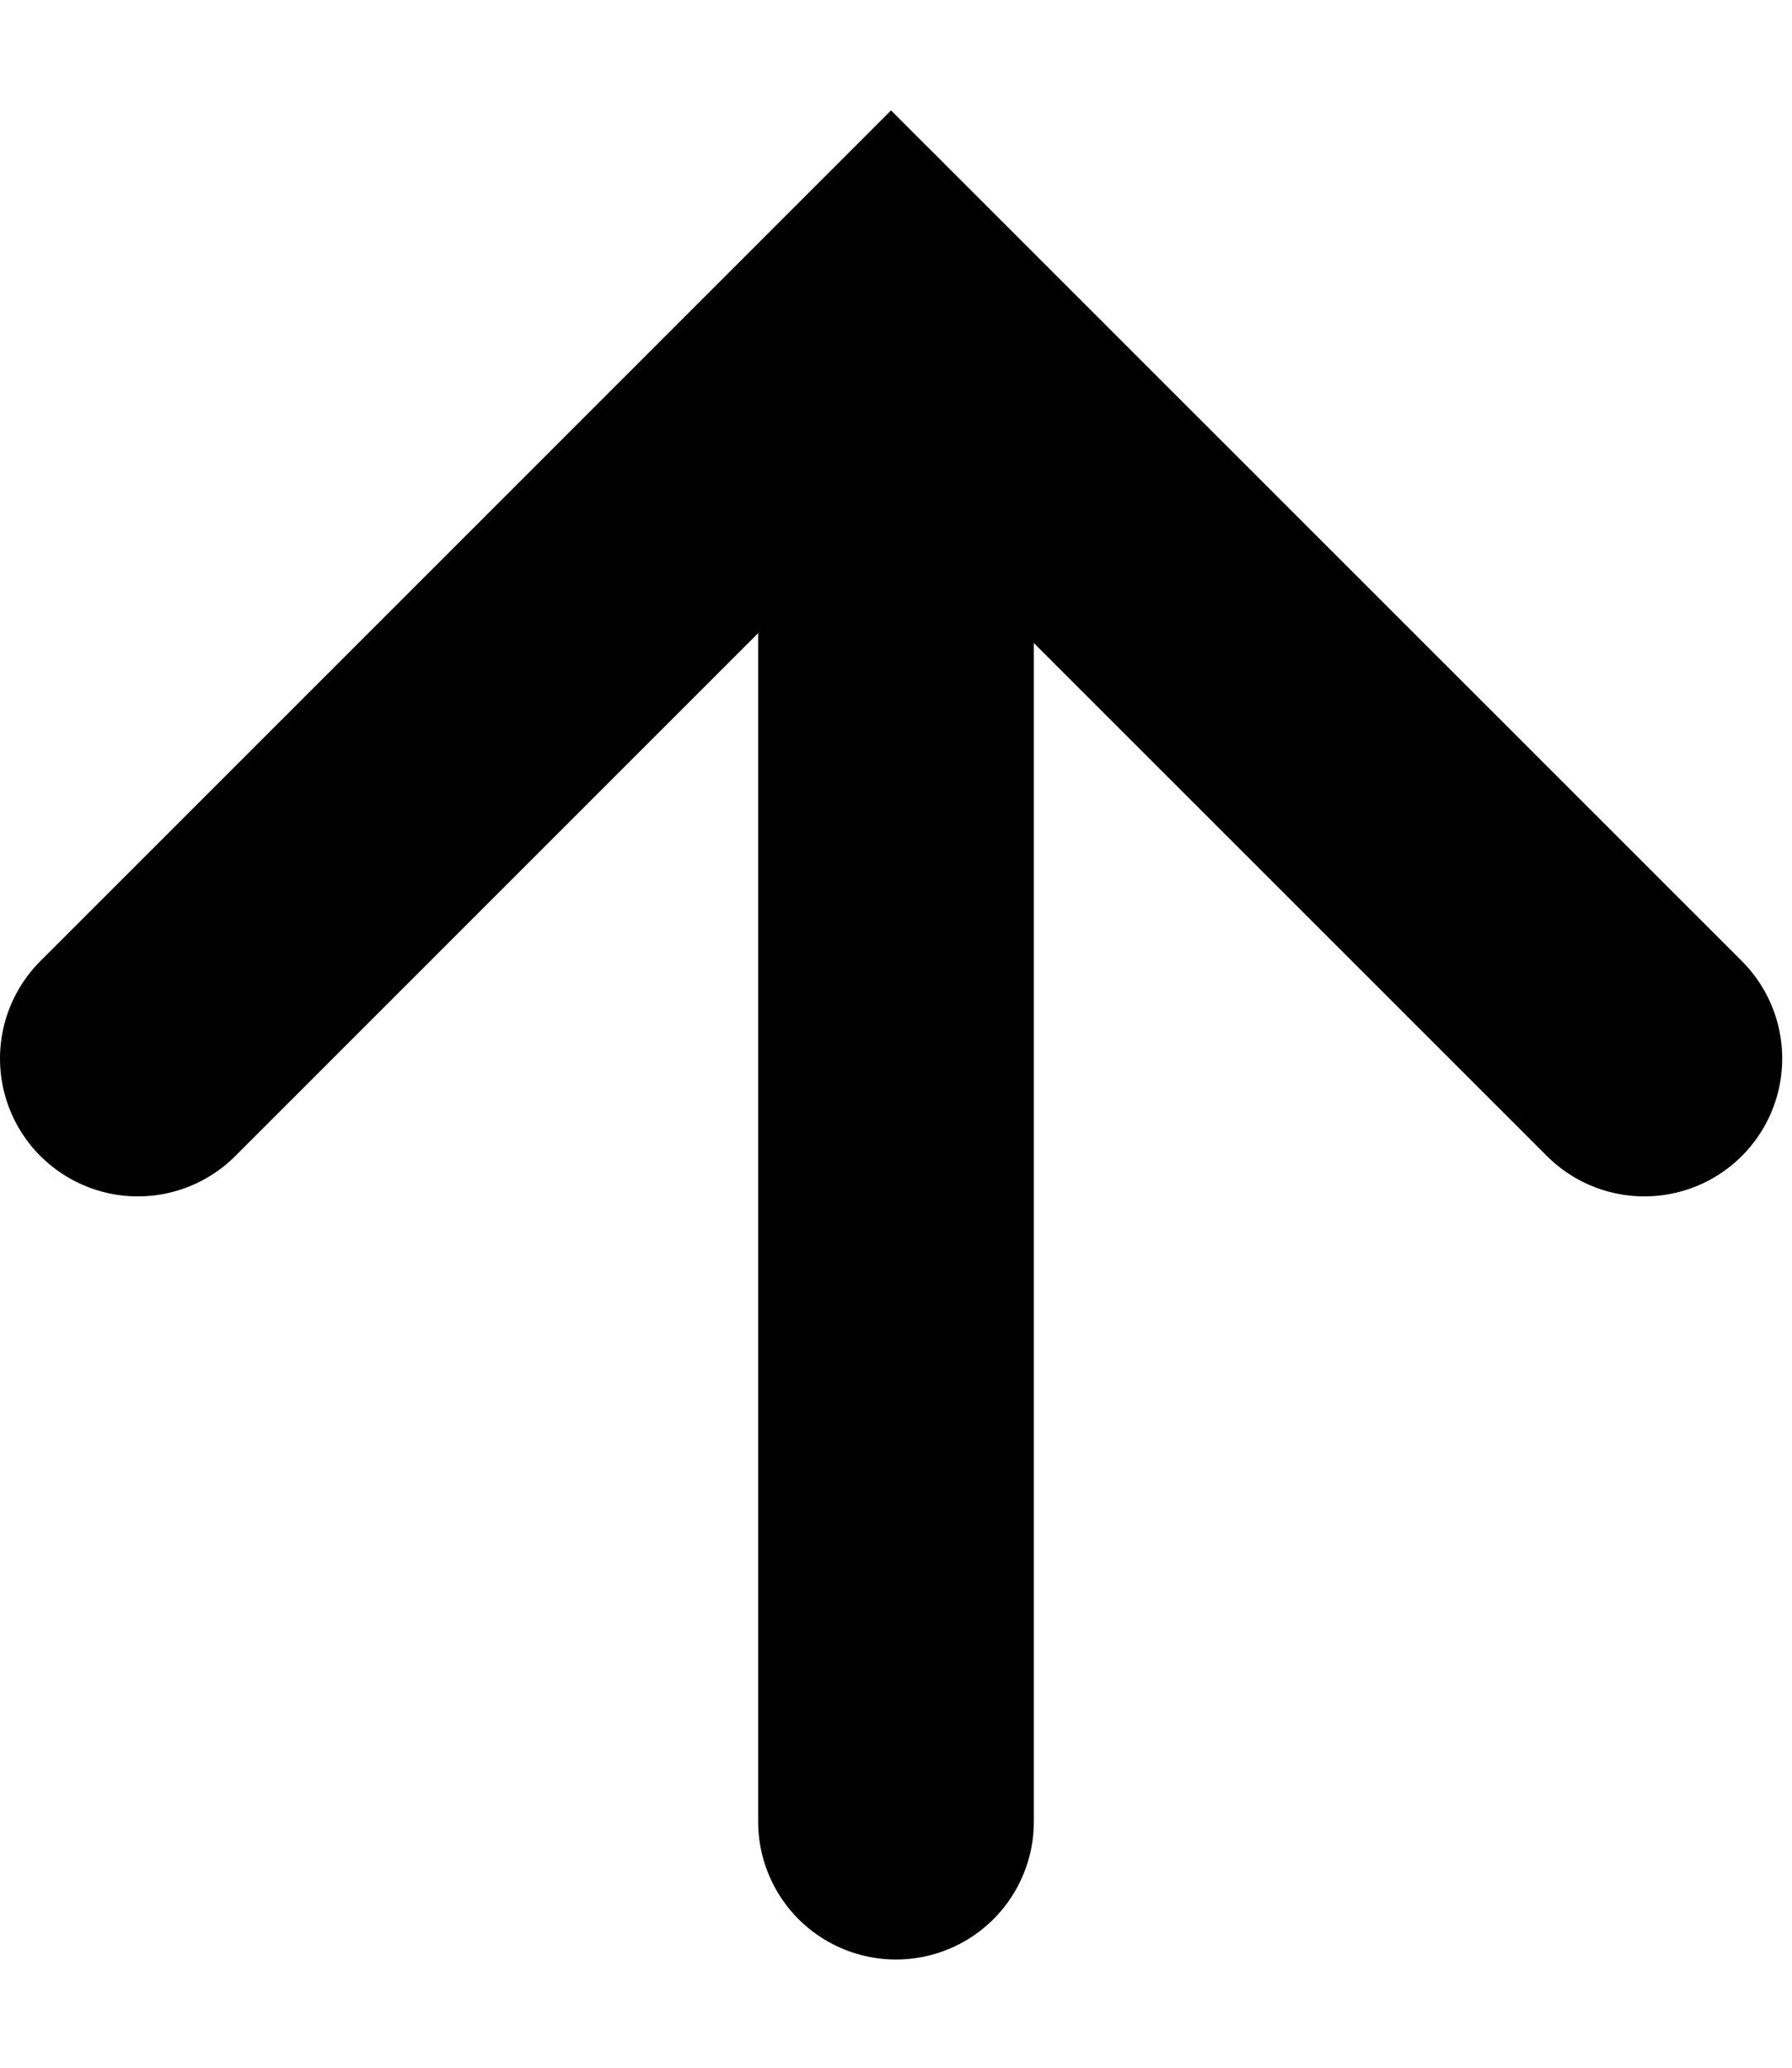 <svg width="13" height="15" viewBox="0 0 13 15" fill="none" xmlns="http://www.w3.org/2000/svg">
<path d="M1 7.679L6.464 2.215L11.929 7.679M6.5 3.215V13.215" stroke="black" stroke-width="2" stroke-linecap="round"/>
</svg>
